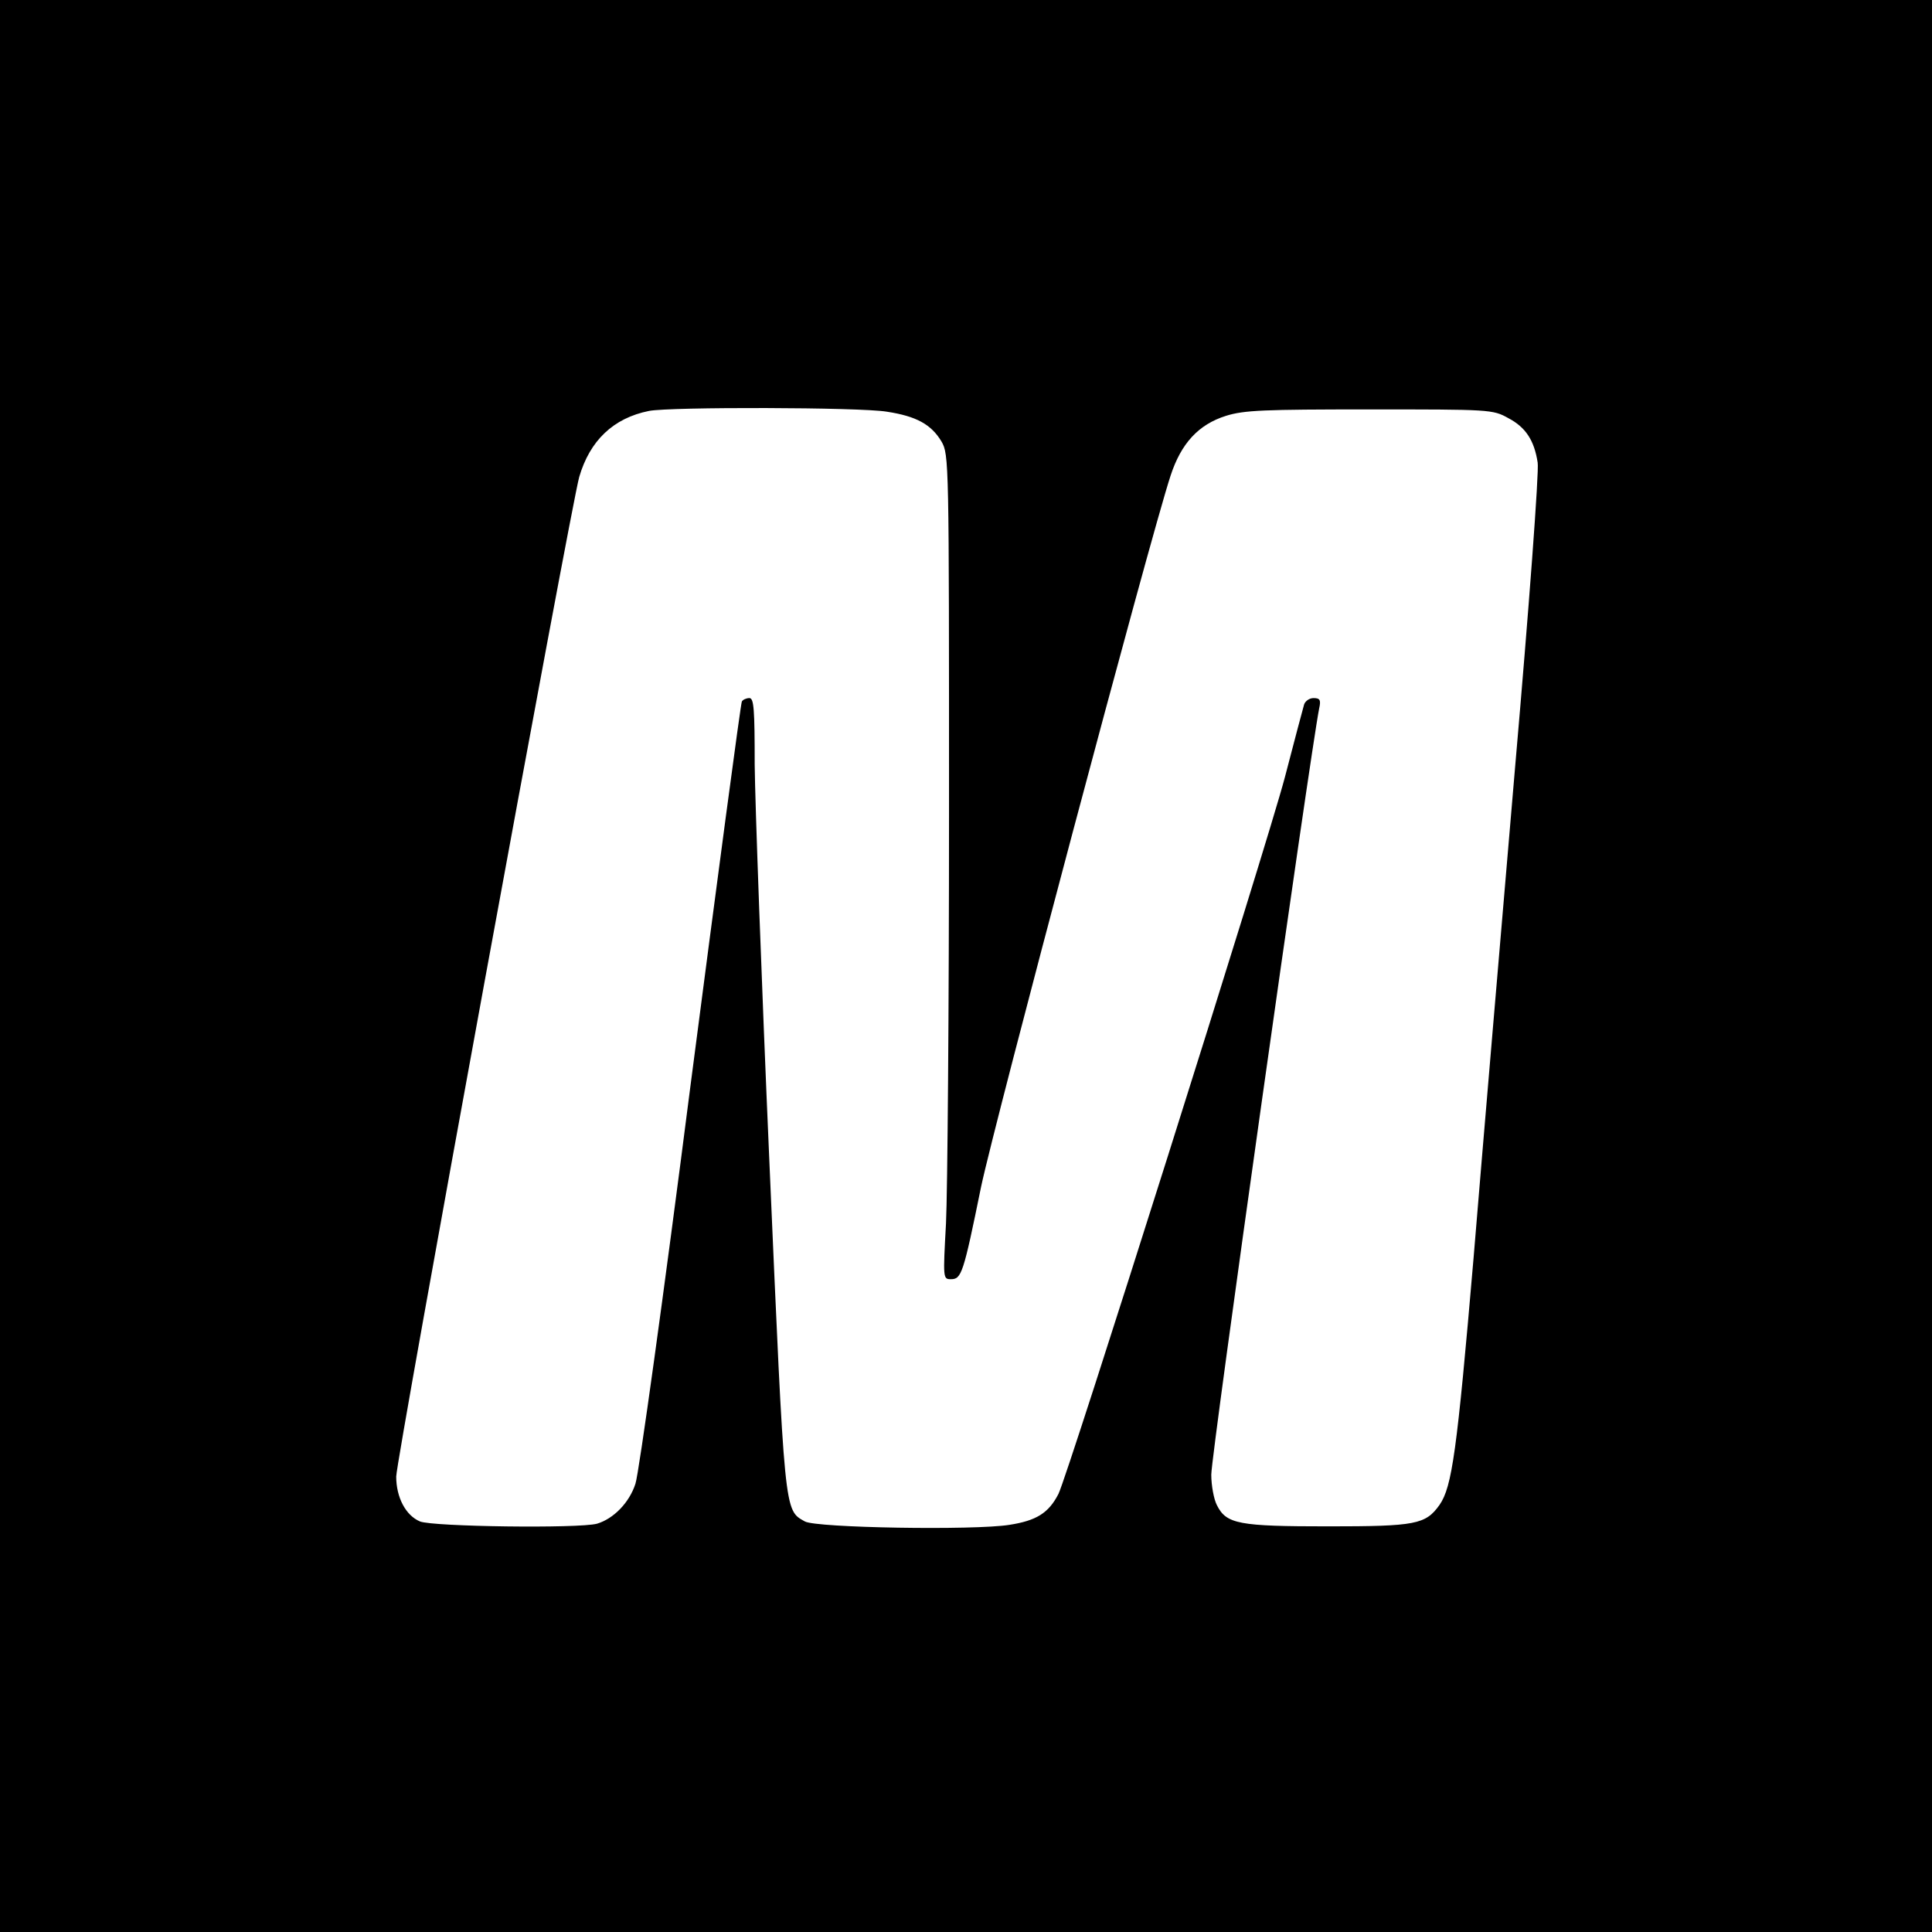 <?xml version="1.0" standalone="no"?>
<!DOCTYPE svg PUBLIC "-//W3C//DTD SVG 20010904//EN"
 "http://www.w3.org/TR/2001/REC-SVG-20010904/DTD/svg10.dtd">
<svg version="1.0" xmlns="http://www.w3.org/2000/svg"
 width="512pt" height="512pt" viewBox="0 0 512 512"
 preserveAspectRatio="xMidYMid meet">
<g transform="translate(0,512) scale(0.1,-0.1)"
fill="#000000" stroke="none">
<path d="M0 2560 l0 -2560 2560 0 2560 0 0 2560 0 2560 -2560 0 -2560 0 0
-2560z m2350 1469 c79 -12 118 -34 145 -79 20 -35 20 -48 20 -980 0 -520 -4
-1011 -8 -1092 -8 -146 -8 -148 13 -148 28 0 33 14 80 245 37 175 446 1713
502 1884 28 86 74 136 147 159 48 15 100 17 381 17 318 0 326 0 367 -23 46
-24 69 -59 78 -118 4 -22 -23 -385 -60 -809 -36 -423 -86 -1008 -110 -1300
-44 -514 -57 -605 -90 -653 -37 -52 -63 -57 -295 -57 -237 0 -270 6 -295 56
-8 15 -15 52 -15 81 0 53 262 1910 286 2031 5 22 2 27 -15 27 -11 0 -22 -8
-25 -17 -3 -10 -26 -97 -51 -193 -48 -182 -576 -1853 -600 -1899 -26 -51 -59
-71 -130 -82 -94 -15 -512 -8 -542 9 -55 31 -53 12 -94 952 -21 481 -38 955
-39 1053 0 147 -2 177 -14 177 -8 0 -17 -4 -20 -9 -3 -5 -64 -463 -136 -1017
-71 -555 -137 -1030 -146 -1056 -16 -50 -58 -93 -102 -106 -49 -13 -434 -8
-469 6 -38 16 -63 64 -63 119 0 44 463 2571 485 2649 28 96 90 156 185 175 56
11 559 10 630 -2z"/>
</g>
</svg>

